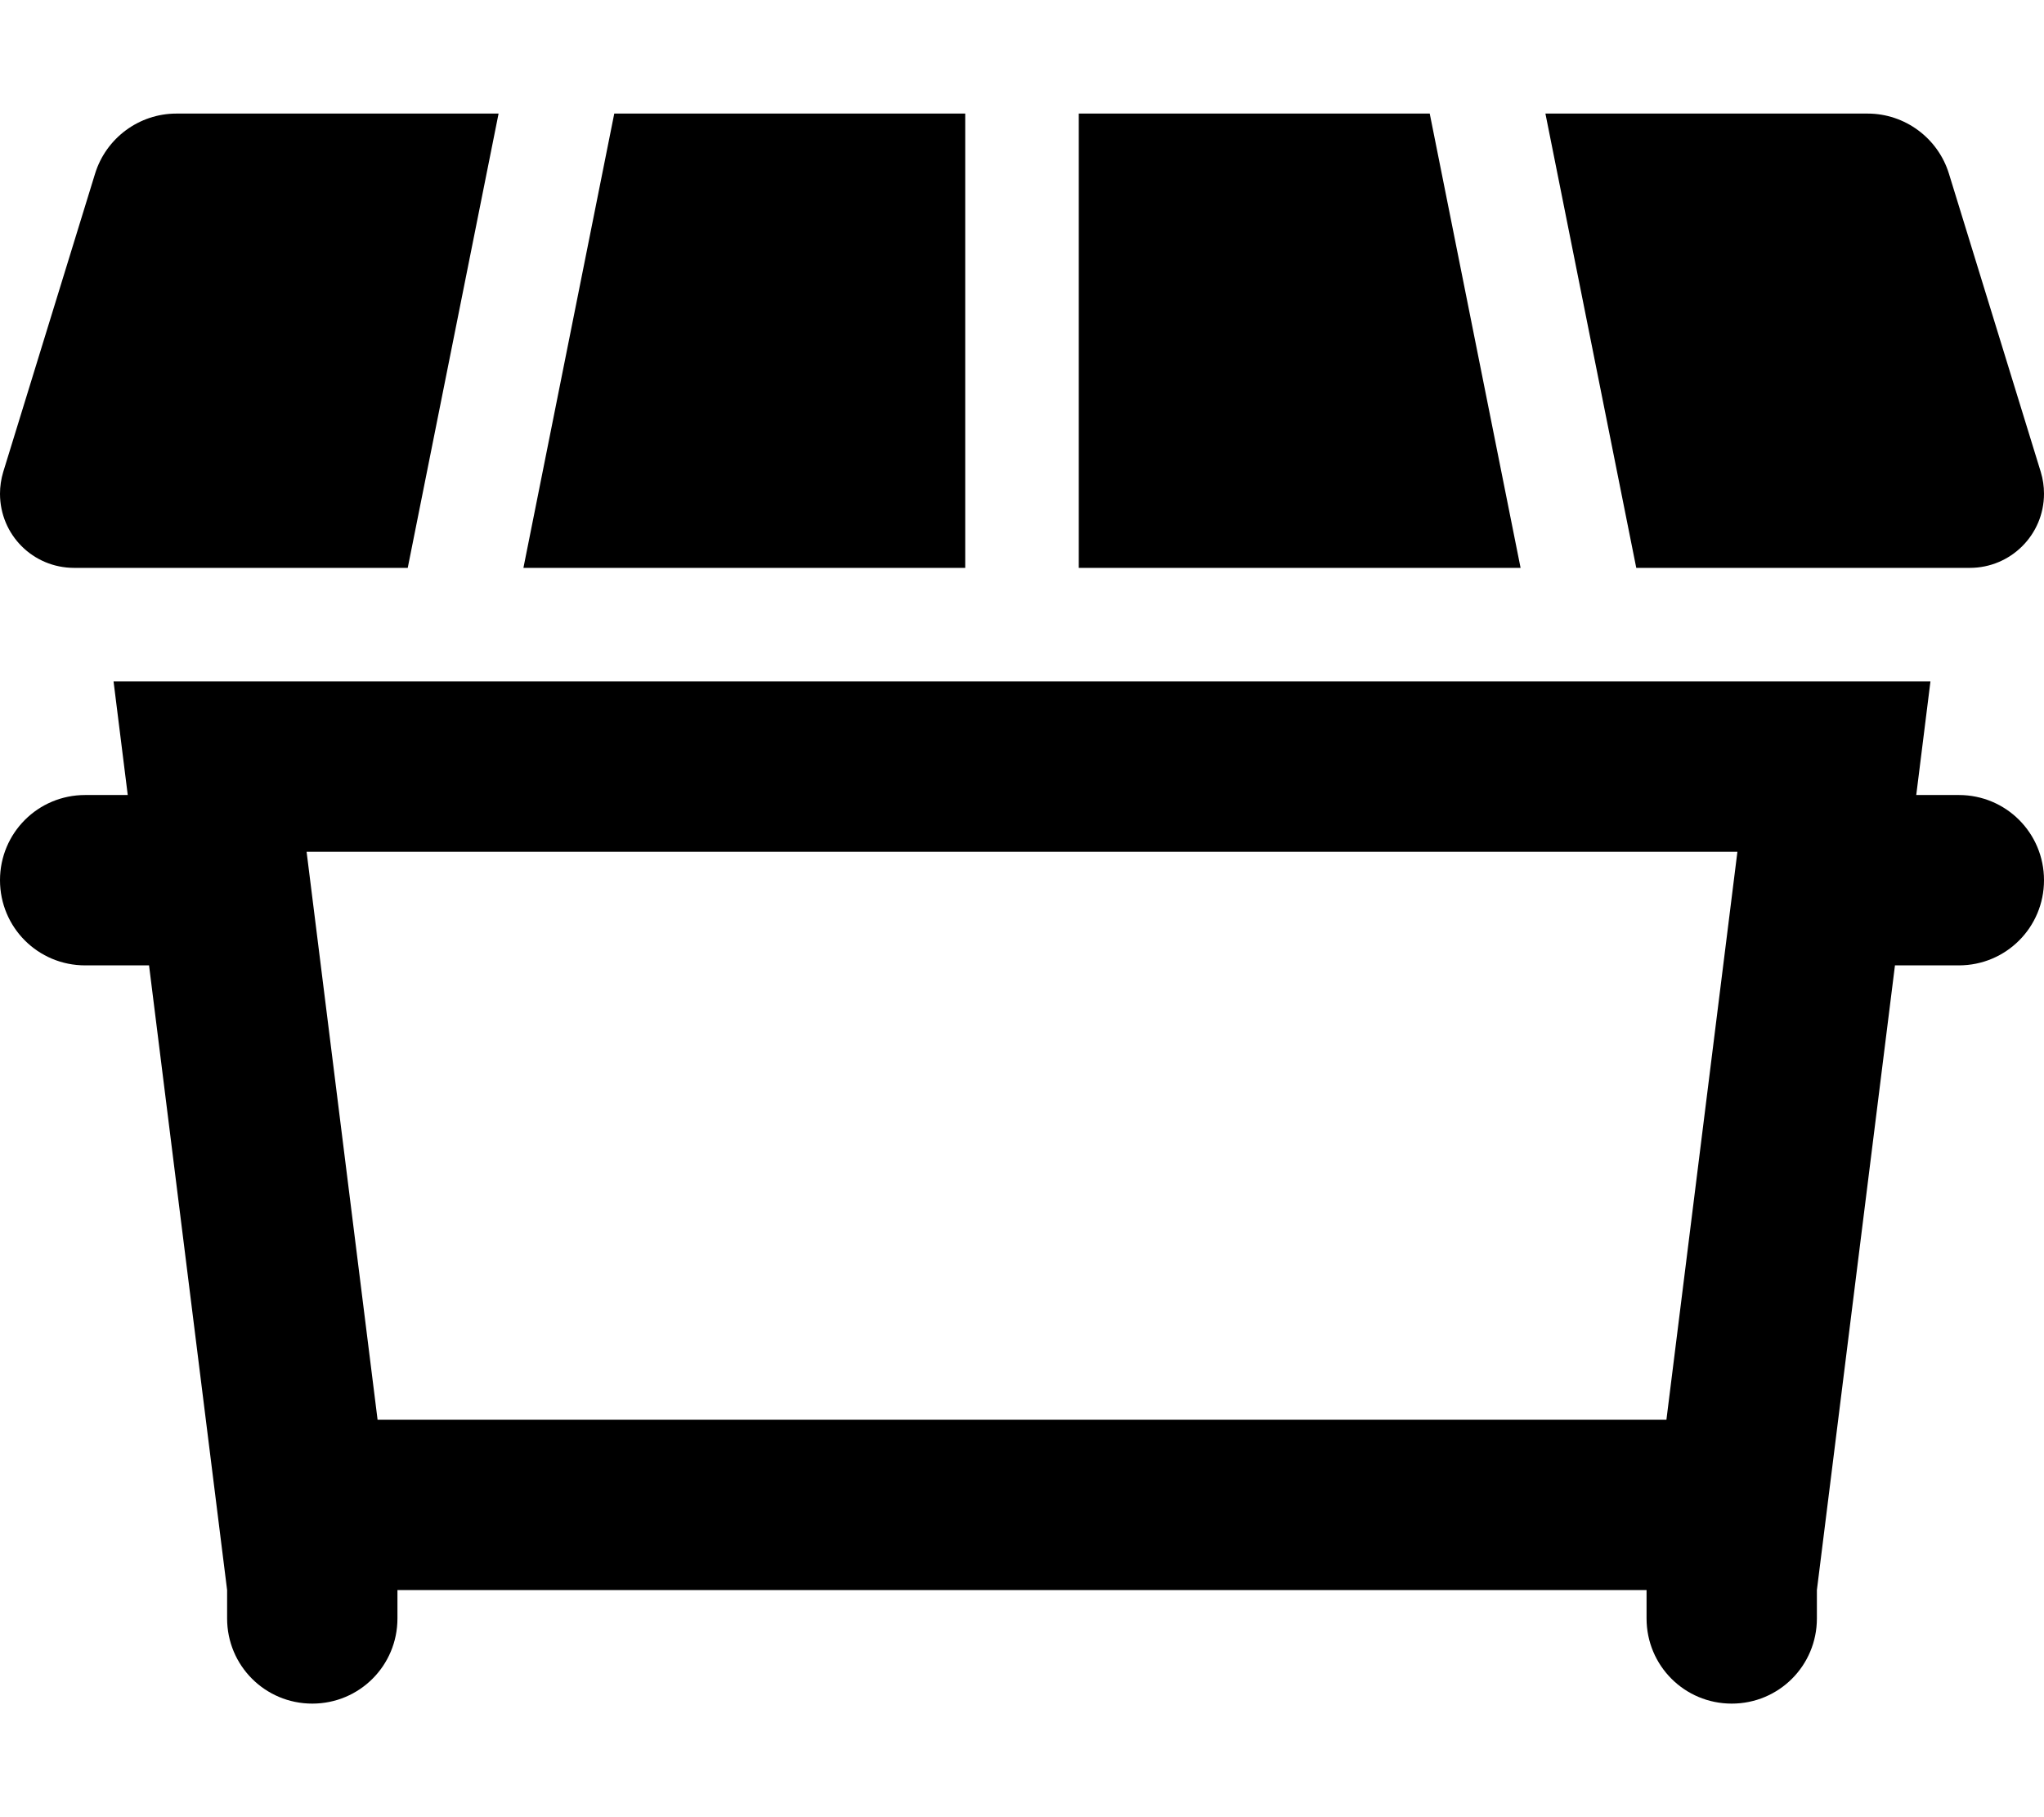 <svg xmlns="http://www.w3.org/2000/svg" viewBox="0 0 576 512"><!--! Font Awesome Pro 6.4.2 by @fontawesome - https://fontawesome.com License - https://fontawesome.com/license (Commercial License) Copyright 2023 Fonticons, Inc. --><path d="M49.7 32c-10.5 0-19.8 6.9-22.9 16.9L.9 133c-.6 2-.9 4.1-.9 6.1C0 150.7 9.3 160 20.9 160h94L140.5 32H49.7zM272 160V32H173.1L147.5 160H272zm32 0H428.5L402.9 32H304V160zm157.1 0h94c11.5 0 20.9-9.3 20.9-20.9c0-2.1-.3-4.1-.9-6.1L549.2 48.9C546.1 38.9 536.8 32 526.3 32H435.5l25.6 128zM86.4 240H489.6l-20 160H106.4l-20-160zM112 448H464v8c0 13.3 10.7 24 24 24s24-10.7 24-24v-8l22-176h18c13.3 0 24-10.7 24-24s-10.7-24-24-24H540l4-32H495.6 80.4 32l4 32H24c-13.3 0-24 10.7-24 24s10.7 24 24 24H42L64 448v8c0 13.3 10.7 24 24 24s24-10.7 24-24v-8z"/></svg>